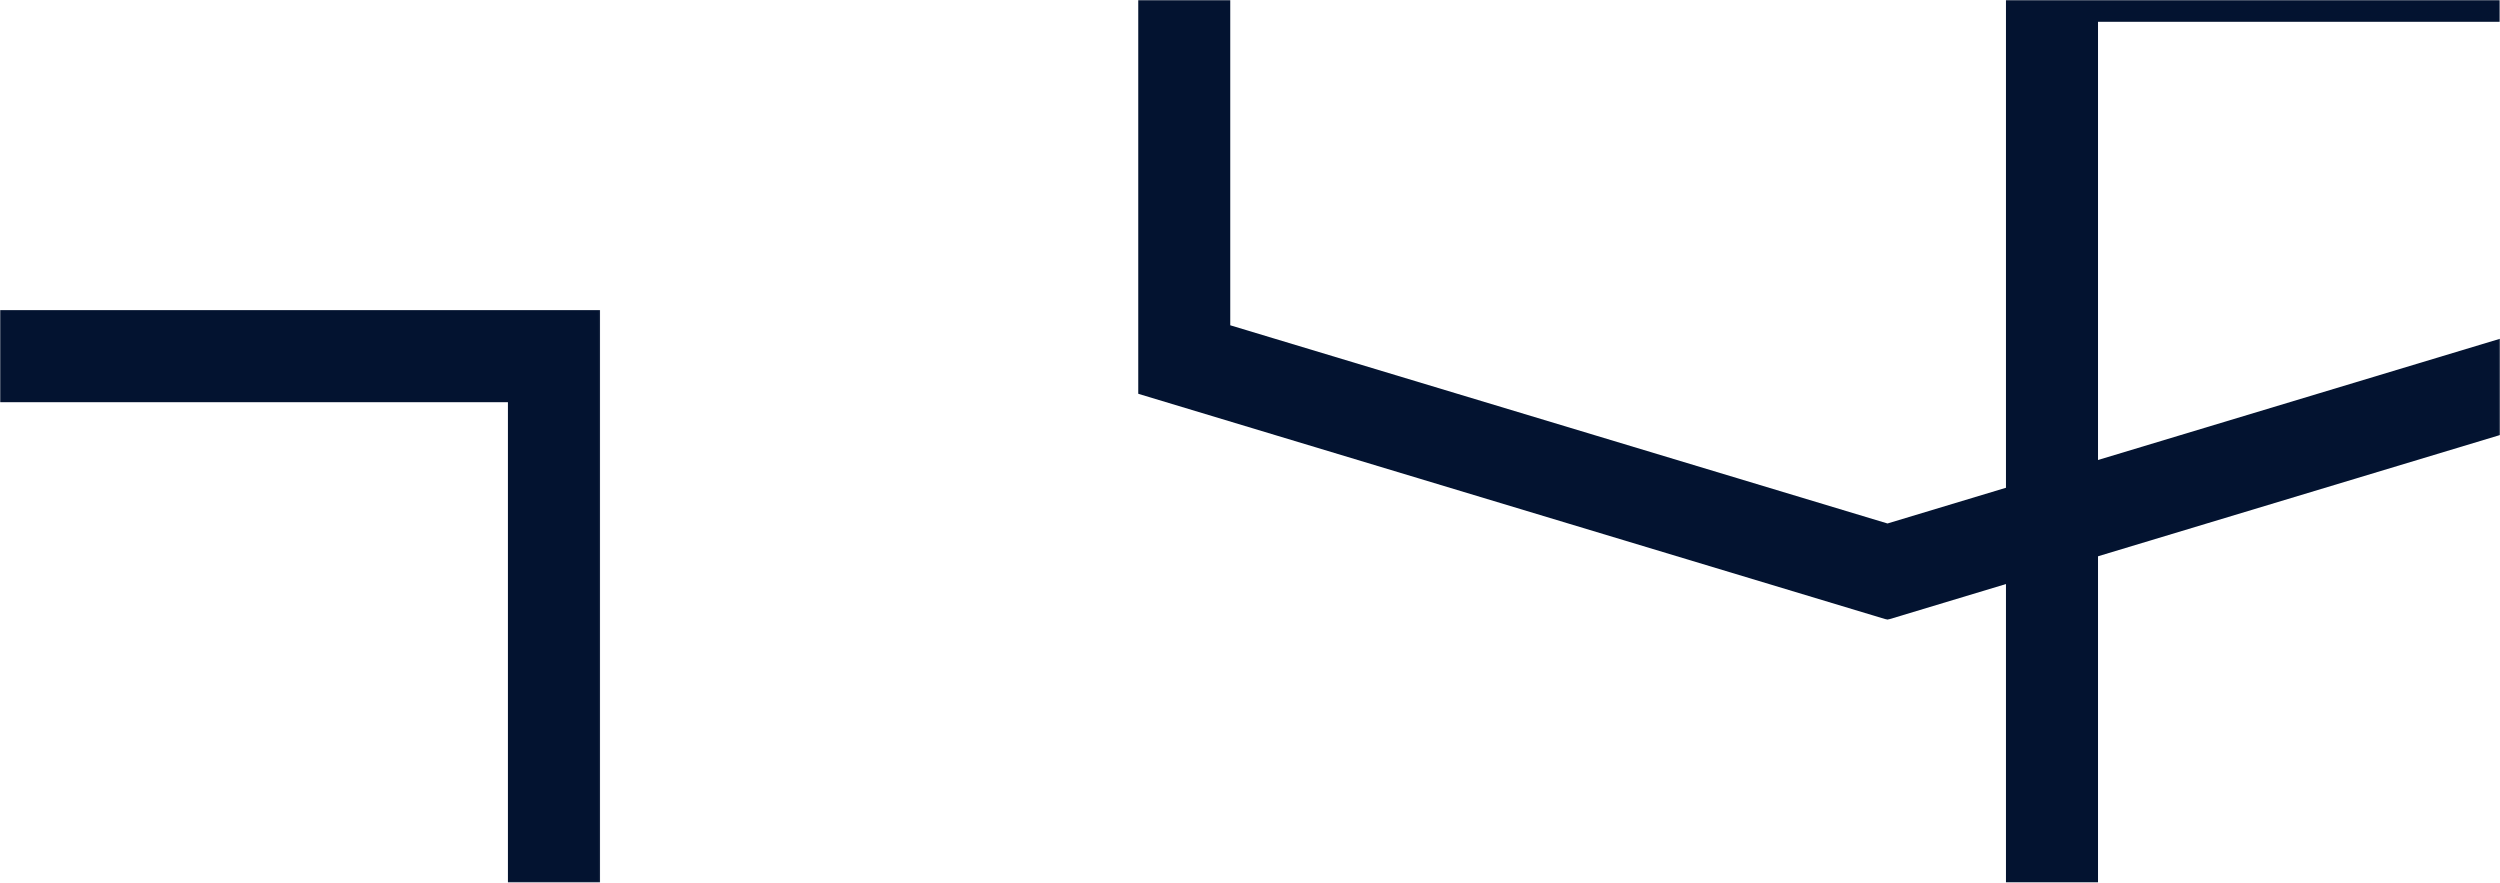 <svg xmlns="http://www.w3.org/2000/svg" xmlns:xlink="http://www.w3.org/1999/xlink" width="1920" height="678" viewBox="0 0 1920 678"><defs><polygon id="a" points="0 678 1920 678 1920 0 0 0"/><polygon id="c" points="0 0 1045.955 0 1045.955 475.985 0 475.985"/><polygon id="e" points="0 0 379.516 0 379.516 678 0 678"/><polygon id="g" points="0 0 460.9 0 460.9 439.914 0 439.914"/></defs><g fill="none" fill-rule="evenodd"><mask id="b" fill="#fff"><use xlink:href="#a"/></mask><g mask="url(#b)"><g transform="translate(874.045)"><mask id="d" fill="#fff"><use xlink:href="#c"/></mask><path fill="#031330" d="M1080.289,249.818 L575.551,402.036 L70.789,249.818 L70.789,-513.152 L1080.289,-513.152 L1080.289,249.818 Z M0,-583.941 L0,302.391 L575.551,475.985 L1151.102,302.391 L1151.102,-583.941 L0,-583.941 Z" mask="url(#d)"/><g transform="translate(666.439)"><mask id="f" fill="#fff"><use xlink:href="#e"/></mask><path fill="#031330" d="M1080.289,779.706 L575.551,931.924 L70.789,779.706 L70.789,16.736 L1080.289,16.736 L1080.289,779.706 Z M0,-54.053 L0,832.279 L575.551,1005.873 L1151.102,832.279 L1151.102,-54.053 L0,-54.053 Z" mask="url(#f)"/></g></g><g transform="translate(0 238.086)"><mask id="h" fill="#fff"><use xlink:href="#g"/></mask><path fill="#031330" d="M390.087,833.759 L-114.651,985.977 L-619.413,833.759 L-619.413,70.789 L390.087,70.789 L390.087,833.759 Z M-690.202,0 L-690.202,886.332 L-114.651,1059.926 L460.9,886.332 L460.9,0 L-690.202,0 Z" mask="url(#h)"/></g></g></g></svg>